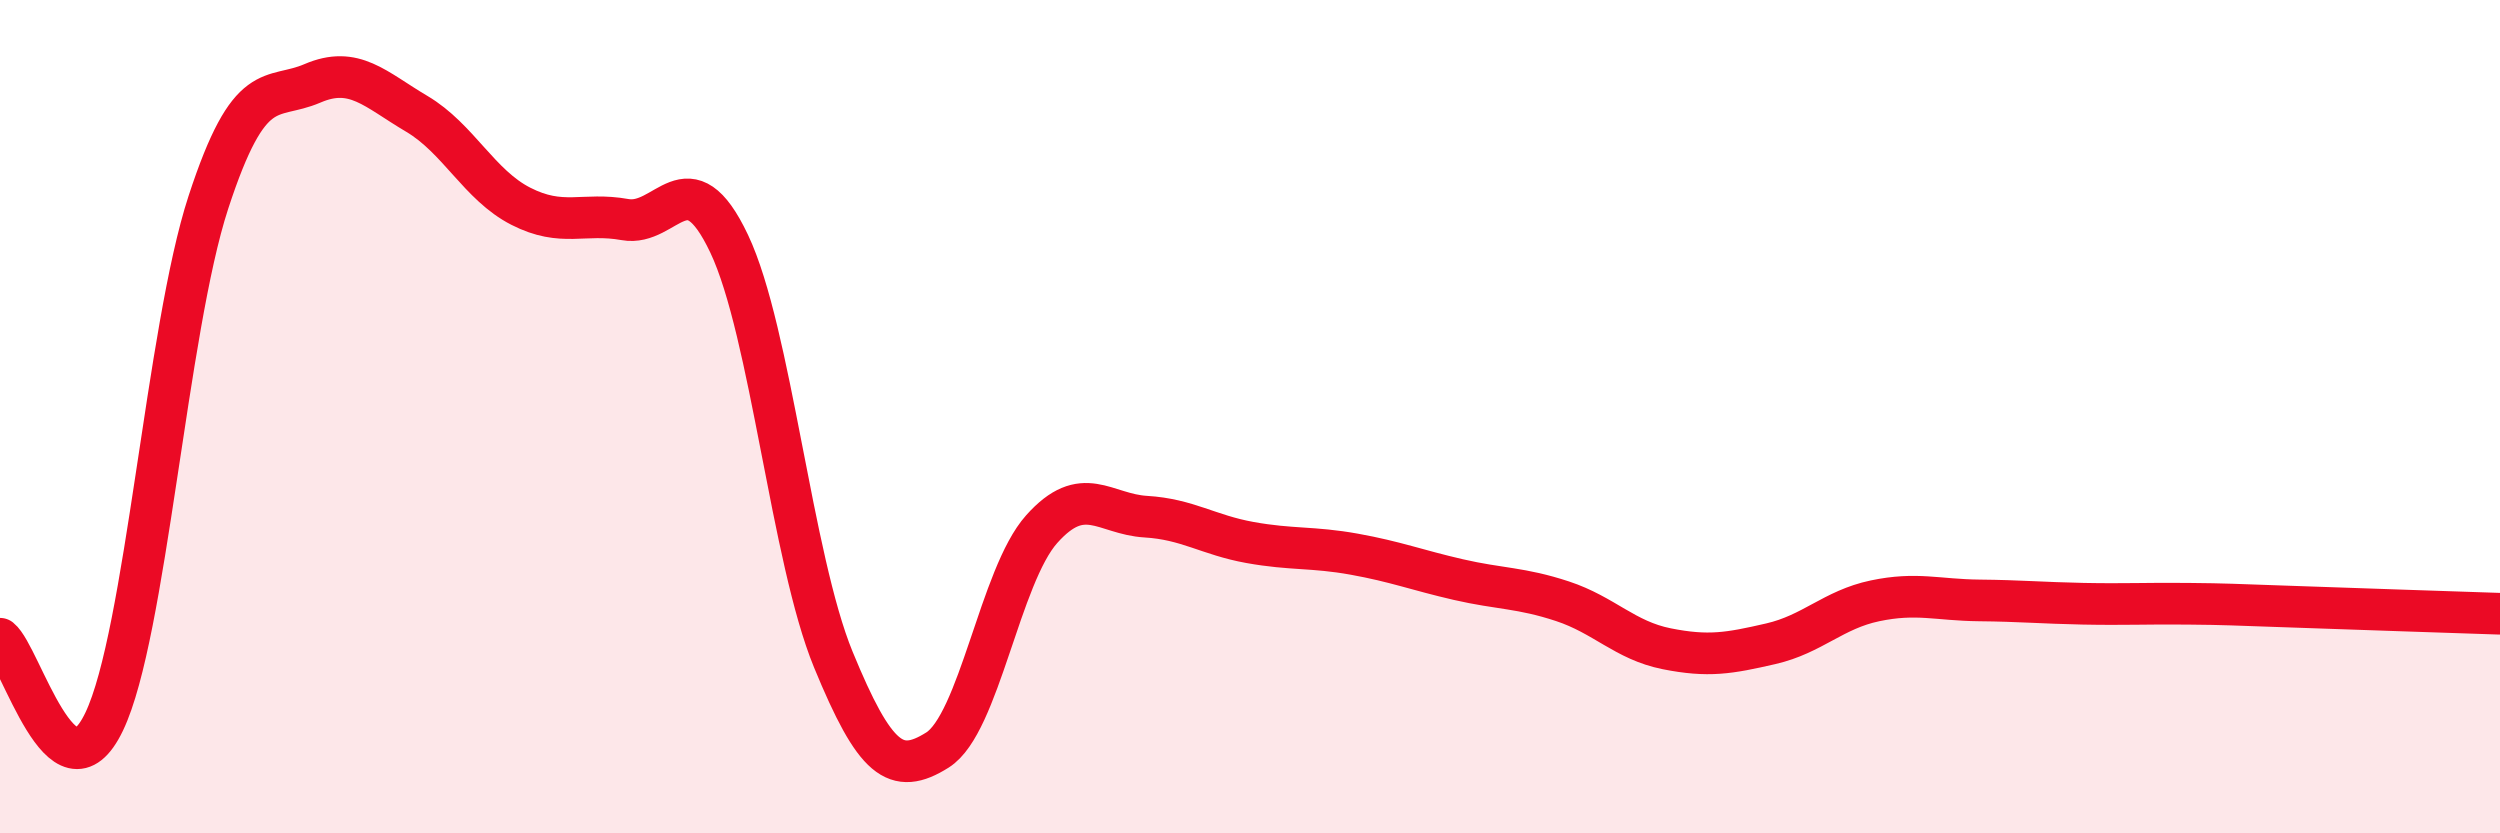
    <svg width="60" height="20" viewBox="0 0 60 20" xmlns="http://www.w3.org/2000/svg">
      <path
        d="M 0,15.33 C 0.5,15.73 1.5,19.41 2.5,17.32 C 3.5,15.23 4,7.92 5,4.86 C 6,1.8 6.5,2.43 7.5,2 C 8.5,1.57 9,2.14 10,2.73 C 11,3.32 11.5,4.44 12.5,4.95 C 13.5,5.46 14,5.09 15,5.27 C 16,5.45 16.5,3.74 17.5,5.85 C 18.5,7.96 19,13.4 20,15.83 C 21,18.26 21.5,18.63 22.5,18 C 23.5,17.37 24,13.82 25,12.7 C 26,11.58 26.5,12.34 27.5,12.4 C 28.5,12.46 29,12.84 30,13.02 C 31,13.2 31.5,13.12 32.5,13.3 C 33.5,13.48 34,13.68 35,13.91 C 36,14.14 36.5,14.1 37.5,14.43 C 38.5,14.76 39,15.37 40,15.57 C 41,15.77 41.5,15.68 42.5,15.45 C 43.5,15.22 44,14.63 45,14.42 C 46,14.21 46.5,14.4 47.5,14.41 C 48.5,14.42 49,14.47 50,14.49 C 51,14.51 51.5,14.48 52.5,14.49 C 53.5,14.5 53.5,14.51 55,14.56 C 56.5,14.61 59,14.7 60,14.73L60 20L0 20Z"
        fill="#EB0A25"
        opacity="0.1"
        stroke-linecap="round"
        stroke-linejoin="round"
      />
      <path
        d="M 0,15.33 C 0.5,15.73 1.5,19.41 2.5,17.32 C 3.5,15.23 4,7.92 5,4.86 C 6,1.8 6.5,2.43 7.5,2 C 8.5,1.57 9,2.14 10,2.73 C 11,3.32 11.5,4.44 12.5,4.95 C 13.5,5.46 14,5.09 15,5.27 C 16,5.45 16.5,3.74 17.5,5.85 C 18.5,7.96 19,13.4 20,15.83 C 21,18.26 21.5,18.63 22.5,18 C 23.5,17.37 24,13.82 25,12.7 C 26,11.58 26.5,12.34 27.5,12.4 C 28.5,12.46 29,12.84 30,13.02 C 31,13.2 31.5,13.12 32.5,13.3 C 33.5,13.48 34,13.68 35,13.91 C 36,14.14 36.5,14.1 37.5,14.43 C 38.5,14.76 39,15.37 40,15.57 C 41,15.77 41.5,15.68 42.5,15.45 C 43.5,15.22 44,14.63 45,14.42 C 46,14.21 46.5,14.4 47.5,14.41 C 48.5,14.42 49,14.47 50,14.49 C 51,14.51 51.5,14.48 52.5,14.49 C 53.5,14.5 53.5,14.51 55,14.56 C 56.5,14.61 59,14.7 60,14.73"
        stroke="#EB0A25"
        stroke-width="1"
        fill="none"
        stroke-linecap="round"
        stroke-linejoin="round"
      />
    </svg>
  